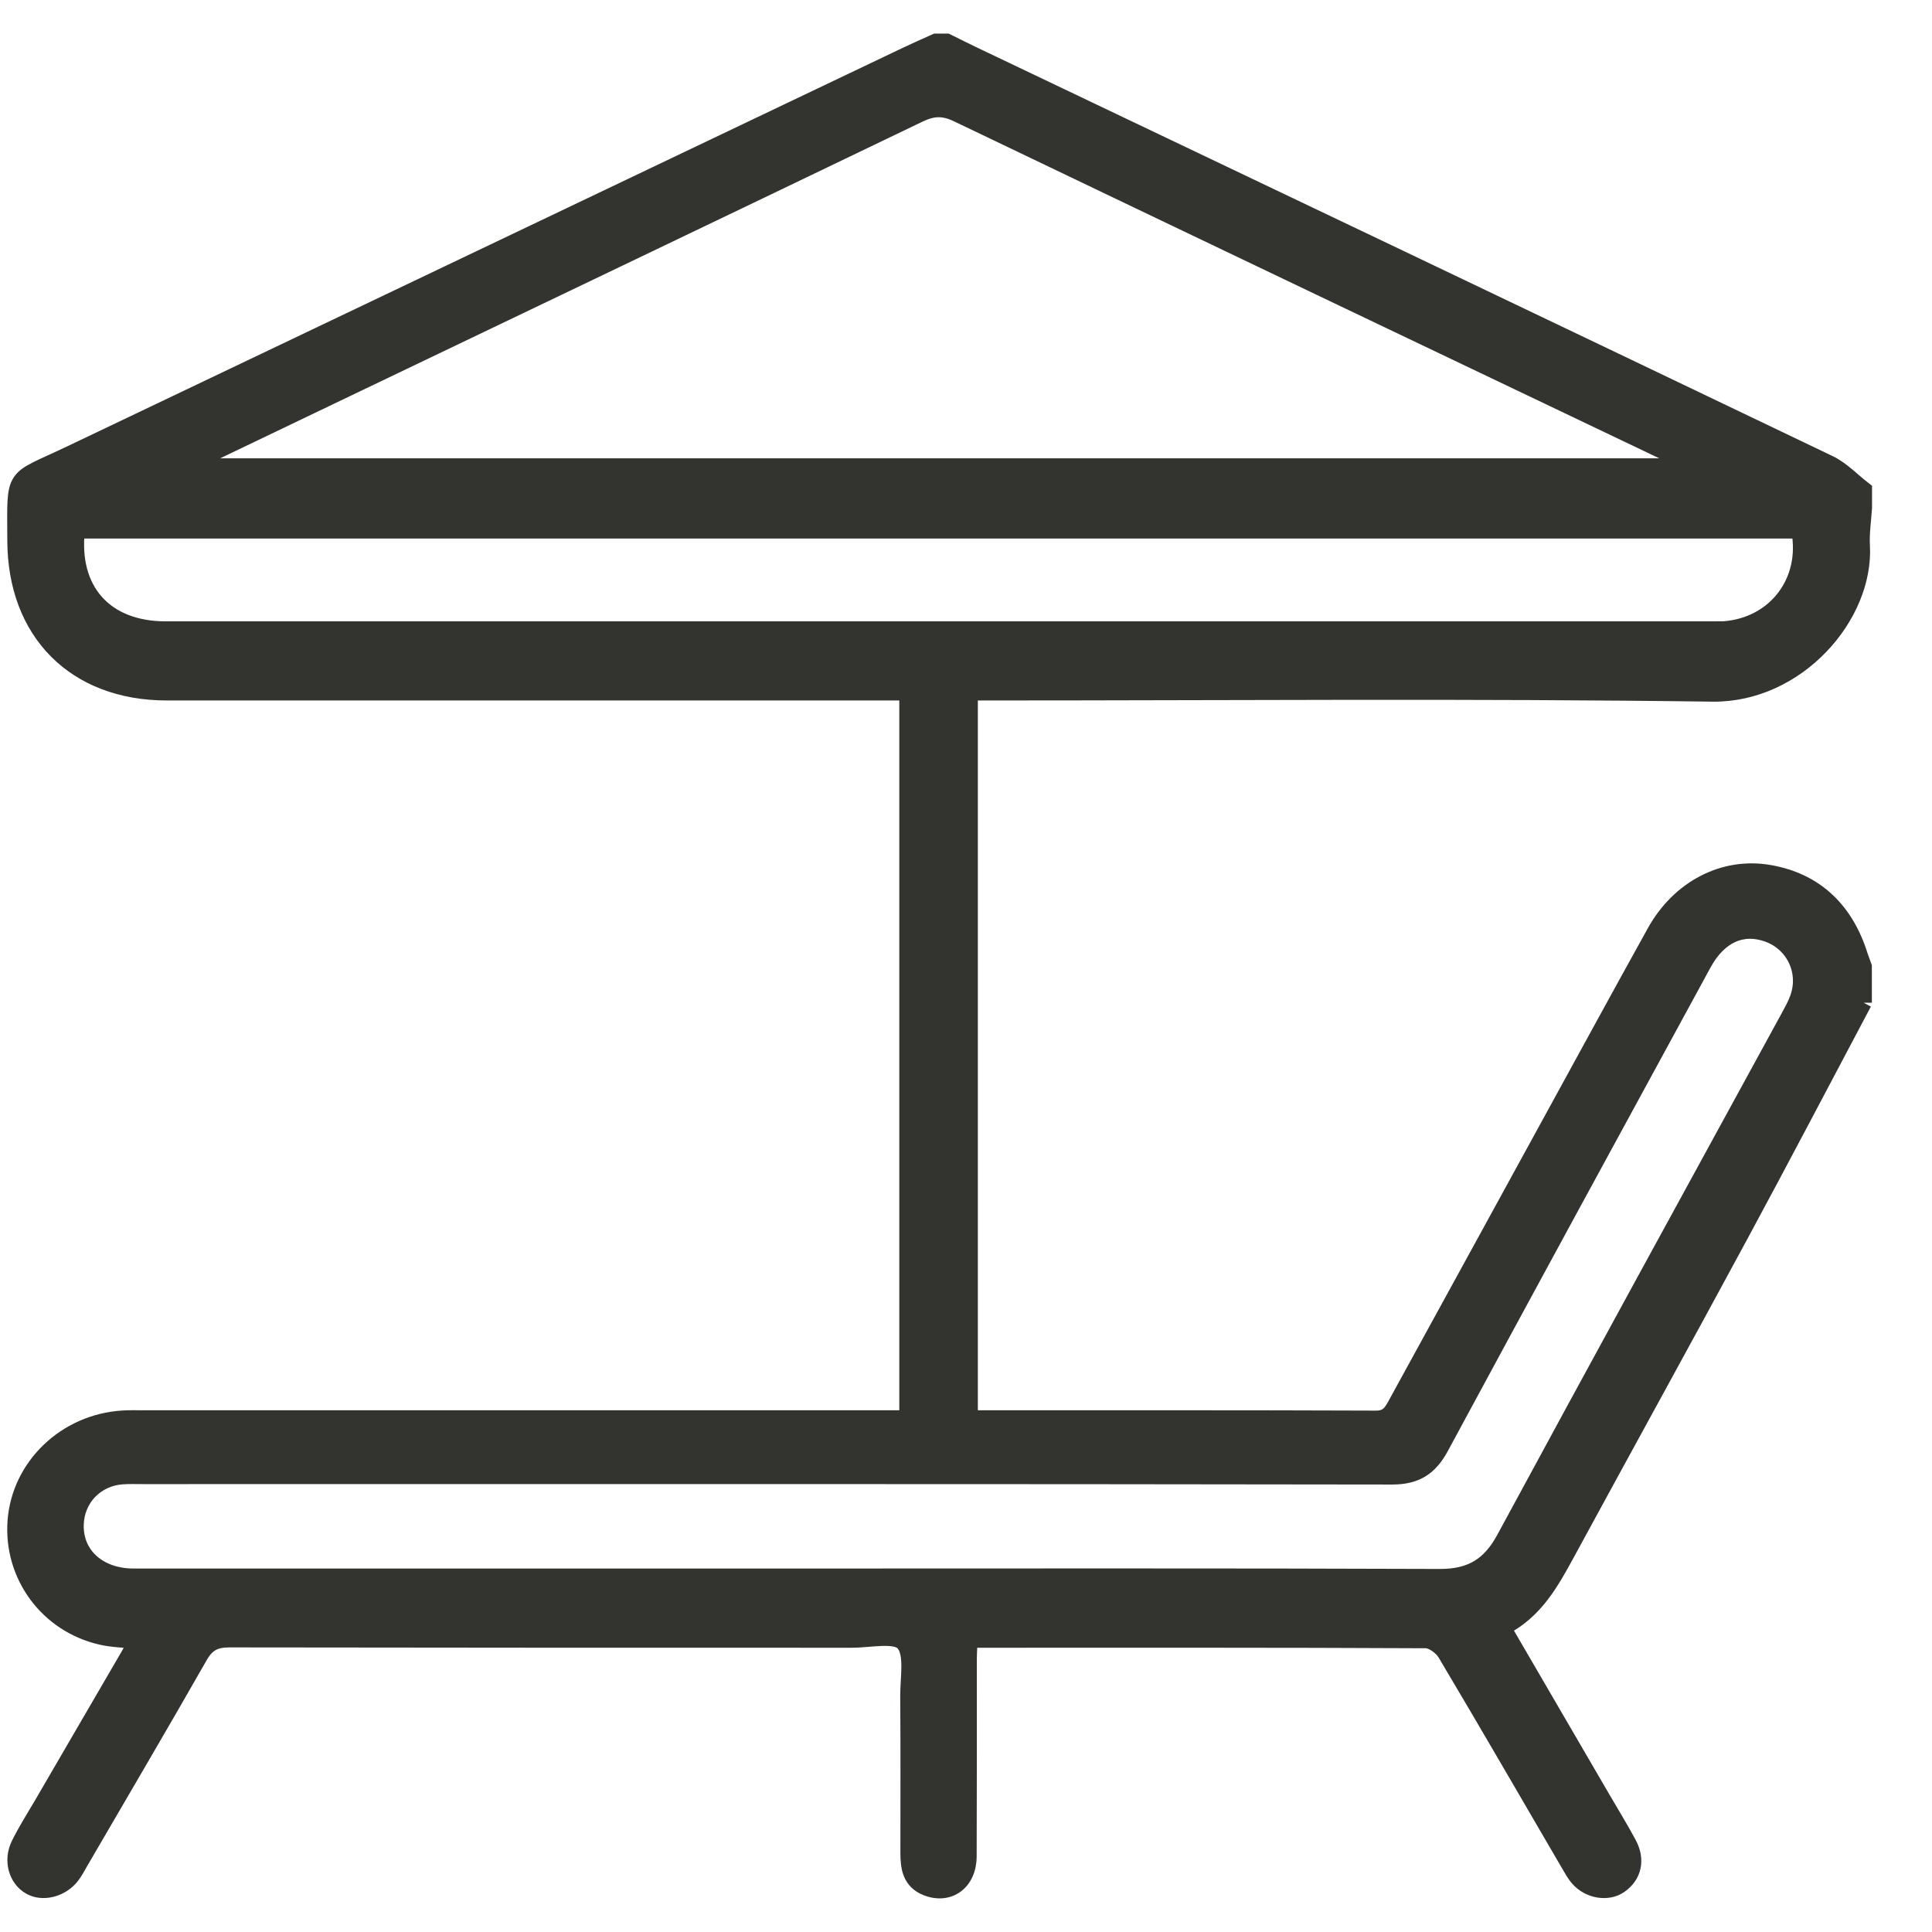 <svg width="23" height="23" viewBox="0 0 23 23" fill="none" xmlns="http://www.w3.org/2000/svg">
<path d="M22.184 11.936C21.692 12.864 21.205 13.794 20.705 14.719C20.025 15.978 19.333 17.231 18.65 18.488C18.46 18.837 18.271 19.18 17.886 19.375C18.288 20.065 18.679 20.738 19.071 21.41C19.175 21.588 19.284 21.766 19.383 21.949C19.487 22.142 19.444 22.328 19.279 22.442C19.139 22.538 18.92 22.504 18.793 22.36C18.746 22.307 18.712 22.241 18.676 22.181C18.189 21.346 17.705 20.509 17.211 19.679C17.166 19.605 17.054 19.522 16.974 19.522C15.198 19.513 13.422 19.516 11.645 19.516C11.617 19.516 11.589 19.522 11.538 19.527C11.535 19.603 11.529 19.679 11.529 19.754C11.529 20.534 11.53 21.316 11.527 22.097C11.527 22.406 11.296 22.574 11.03 22.468C10.844 22.394 10.819 22.234 10.819 22.061C10.819 21.438 10.822 20.814 10.817 20.191C10.816 19.972 10.873 19.683 10.76 19.556C10.659 19.446 10.357 19.516 10.143 19.516C7.673 19.516 5.201 19.516 2.731 19.512C2.561 19.512 2.463 19.56 2.376 19.71C1.908 20.531 1.428 21.346 0.953 22.162C0.92 22.218 0.891 22.276 0.852 22.327C0.731 22.487 0.504 22.543 0.355 22.453C0.199 22.36 0.139 22.145 0.232 21.958C0.311 21.798 0.407 21.646 0.498 21.492C0.839 20.904 1.183 20.317 1.524 19.729C1.559 19.67 1.59 19.608 1.63 19.53C1.473 19.513 1.338 19.512 1.209 19.482C0.569 19.337 0.14 18.753 0.19 18.105C0.24 17.458 0.78 16.937 1.456 16.892C1.541 16.886 1.628 16.889 1.714 16.889C4.65 16.889 7.586 16.889 10.522 16.889C10.614 16.889 10.704 16.889 10.806 16.889V8.239H10.559C7.703 8.239 4.846 8.239 1.987 8.239C0.897 8.239 0.19 7.528 0.187 6.436C0.185 5.605 0.136 5.742 0.841 5.405C4.158 3.822 7.476 2.24 10.792 0.659C10.907 0.604 11.025 0.553 11.142 0.5C11.185 0.5 11.227 0.5 11.271 0.5C11.378 0.553 11.485 0.607 11.594 0.659C14.988 2.277 18.383 3.895 21.774 5.52C21.926 5.593 22.049 5.727 22.186 5.832V6.047C22.176 6.196 22.153 6.345 22.161 6.493C22.209 7.329 21.393 8.267 20.384 8.253C17.52 8.214 14.657 8.239 11.793 8.239H11.541V16.88C11.588 16.884 11.622 16.889 11.658 16.889C13.233 16.889 14.808 16.887 16.382 16.893C16.52 16.893 16.565 16.822 16.619 16.724C17.21 15.645 17.803 14.566 18.393 13.487C18.83 12.691 19.264 11.892 19.705 11.098C19.991 10.583 20.517 10.3 21.066 10.397C21.623 10.495 21.974 10.849 22.14 11.387C22.153 11.427 22.17 11.466 22.184 11.507V11.937V11.936ZM2.186 5.556H20.186C20.107 5.515 20.07 5.497 20.031 5.478C17.152 4.105 14.274 2.732 11.398 1.353C11.23 1.273 11.105 1.279 10.941 1.357C8.545 2.51 6.144 3.657 3.746 4.806C3.244 5.046 2.744 5.287 2.186 5.554V5.556ZM9.411 18.773C11.989 18.773 14.567 18.768 17.145 18.778C17.513 18.778 17.739 18.641 17.913 18.319C19.037 16.242 20.172 14.171 21.305 12.098C21.342 12.029 21.381 11.959 21.407 11.886C21.522 11.572 21.364 11.232 21.052 11.117C20.742 11.003 20.461 11.129 20.275 11.471C19.231 13.388 18.185 15.305 17.149 17.225C17.019 17.467 16.857 17.573 16.574 17.573C11.619 17.565 6.663 17.568 1.708 17.568C1.622 17.568 1.535 17.565 1.45 17.571C1.136 17.596 0.905 17.84 0.897 18.151C0.887 18.515 1.175 18.773 1.59 18.773C4.196 18.773 6.803 18.773 9.41 18.773H9.411ZM0.911 6.31C0.83 7.033 1.251 7.496 1.969 7.497C8.103 7.497 14.236 7.497 20.371 7.497C20.421 7.497 20.472 7.497 20.522 7.496C21.137 7.451 21.542 6.924 21.424 6.311H0.912L0.911 6.31Z" fill="#33332F" stroke="#33332F" stroke-width="0.2"/>
</svg>
